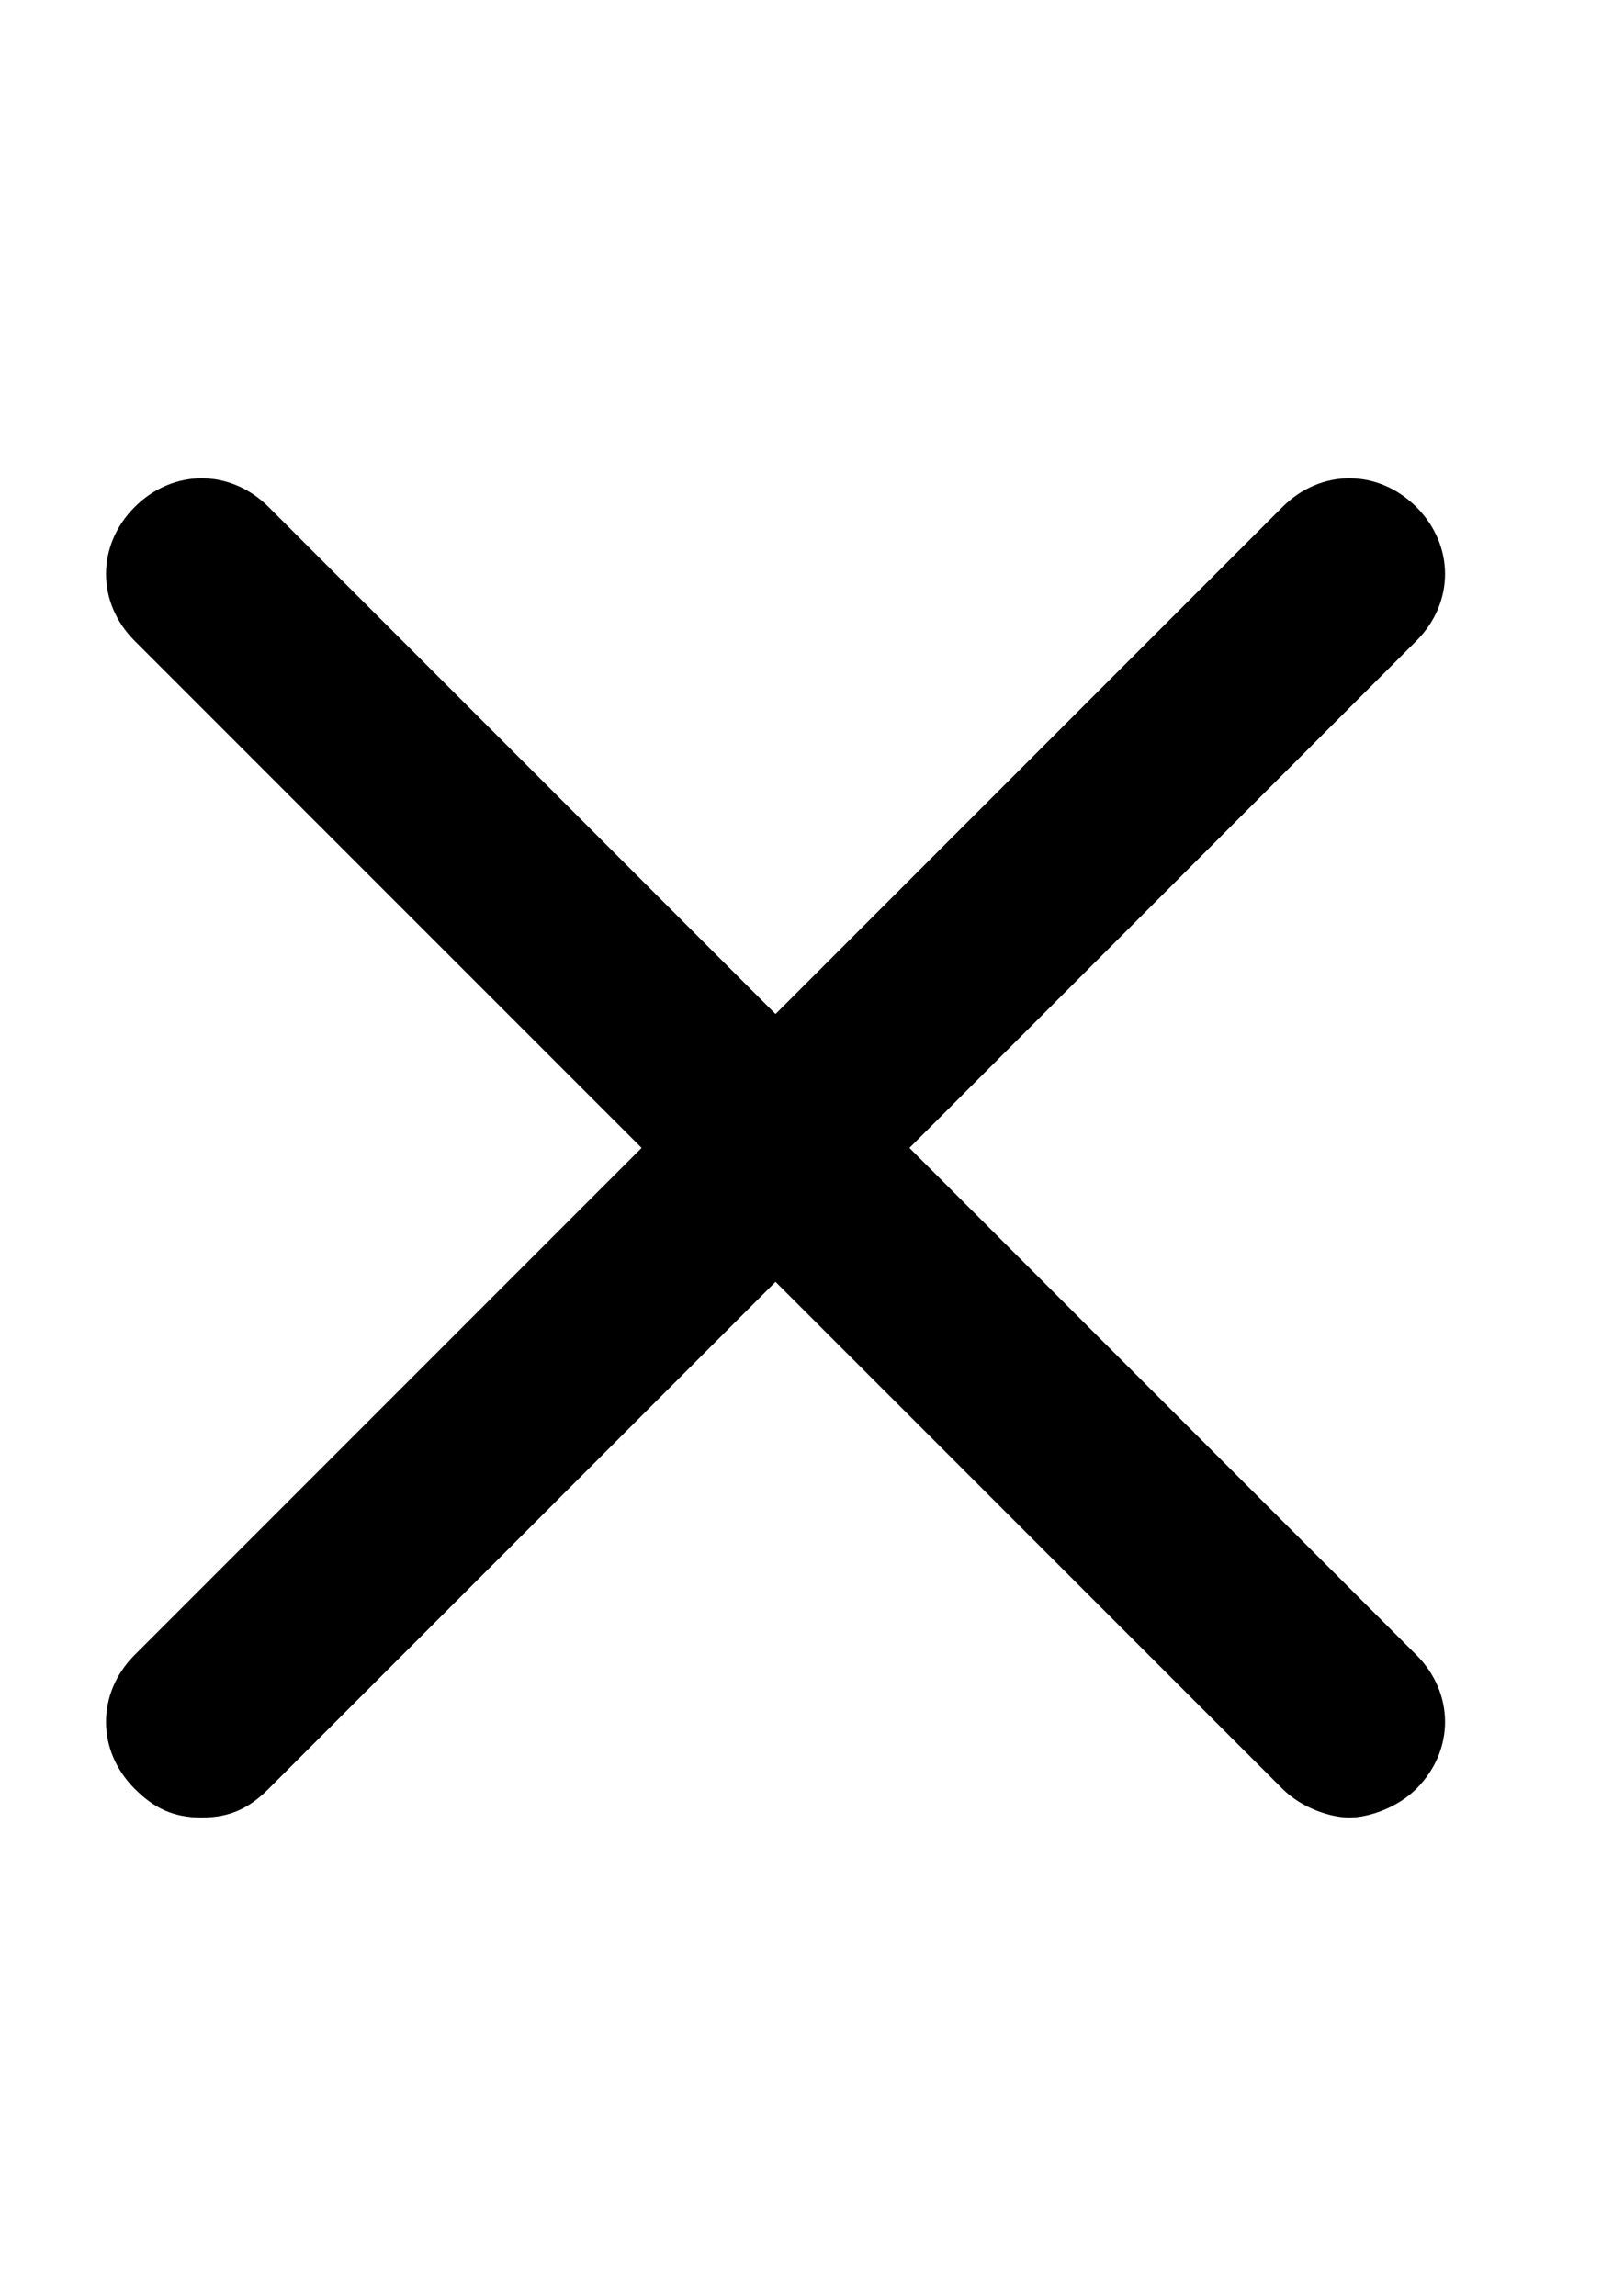 <svg width="26" height="37" viewBox="0 0 26 37" fill="none" xmlns="http://www.w3.org/2000/svg">
<path d="M2.171 28.829C2.48 29.138 2.788 29.292 3.251 29.292C3.713 29.292 4.021 29.138 4.33 28.829L12.501 20.659L20.672 28.829C20.98 29.138 21.442 29.292 21.751 29.292C22.059 29.292 22.521 29.138 22.83 28.829C23.447 28.213 23.447 27.288 22.83 26.671L14.659 18.5L22.83 10.329C23.447 9.713 23.447 8.788 22.83 8.171C22.213 7.554 21.288 7.554 20.672 8.171L12.501 16.342L4.33 8.171C3.713 7.554 2.788 7.554 2.171 8.171C1.555 8.788 1.555 9.713 2.171 10.329L10.342 18.5L2.171 26.671C1.555 27.288 1.555 28.213 2.171 28.829Z" fill="black"/>
</svg>
